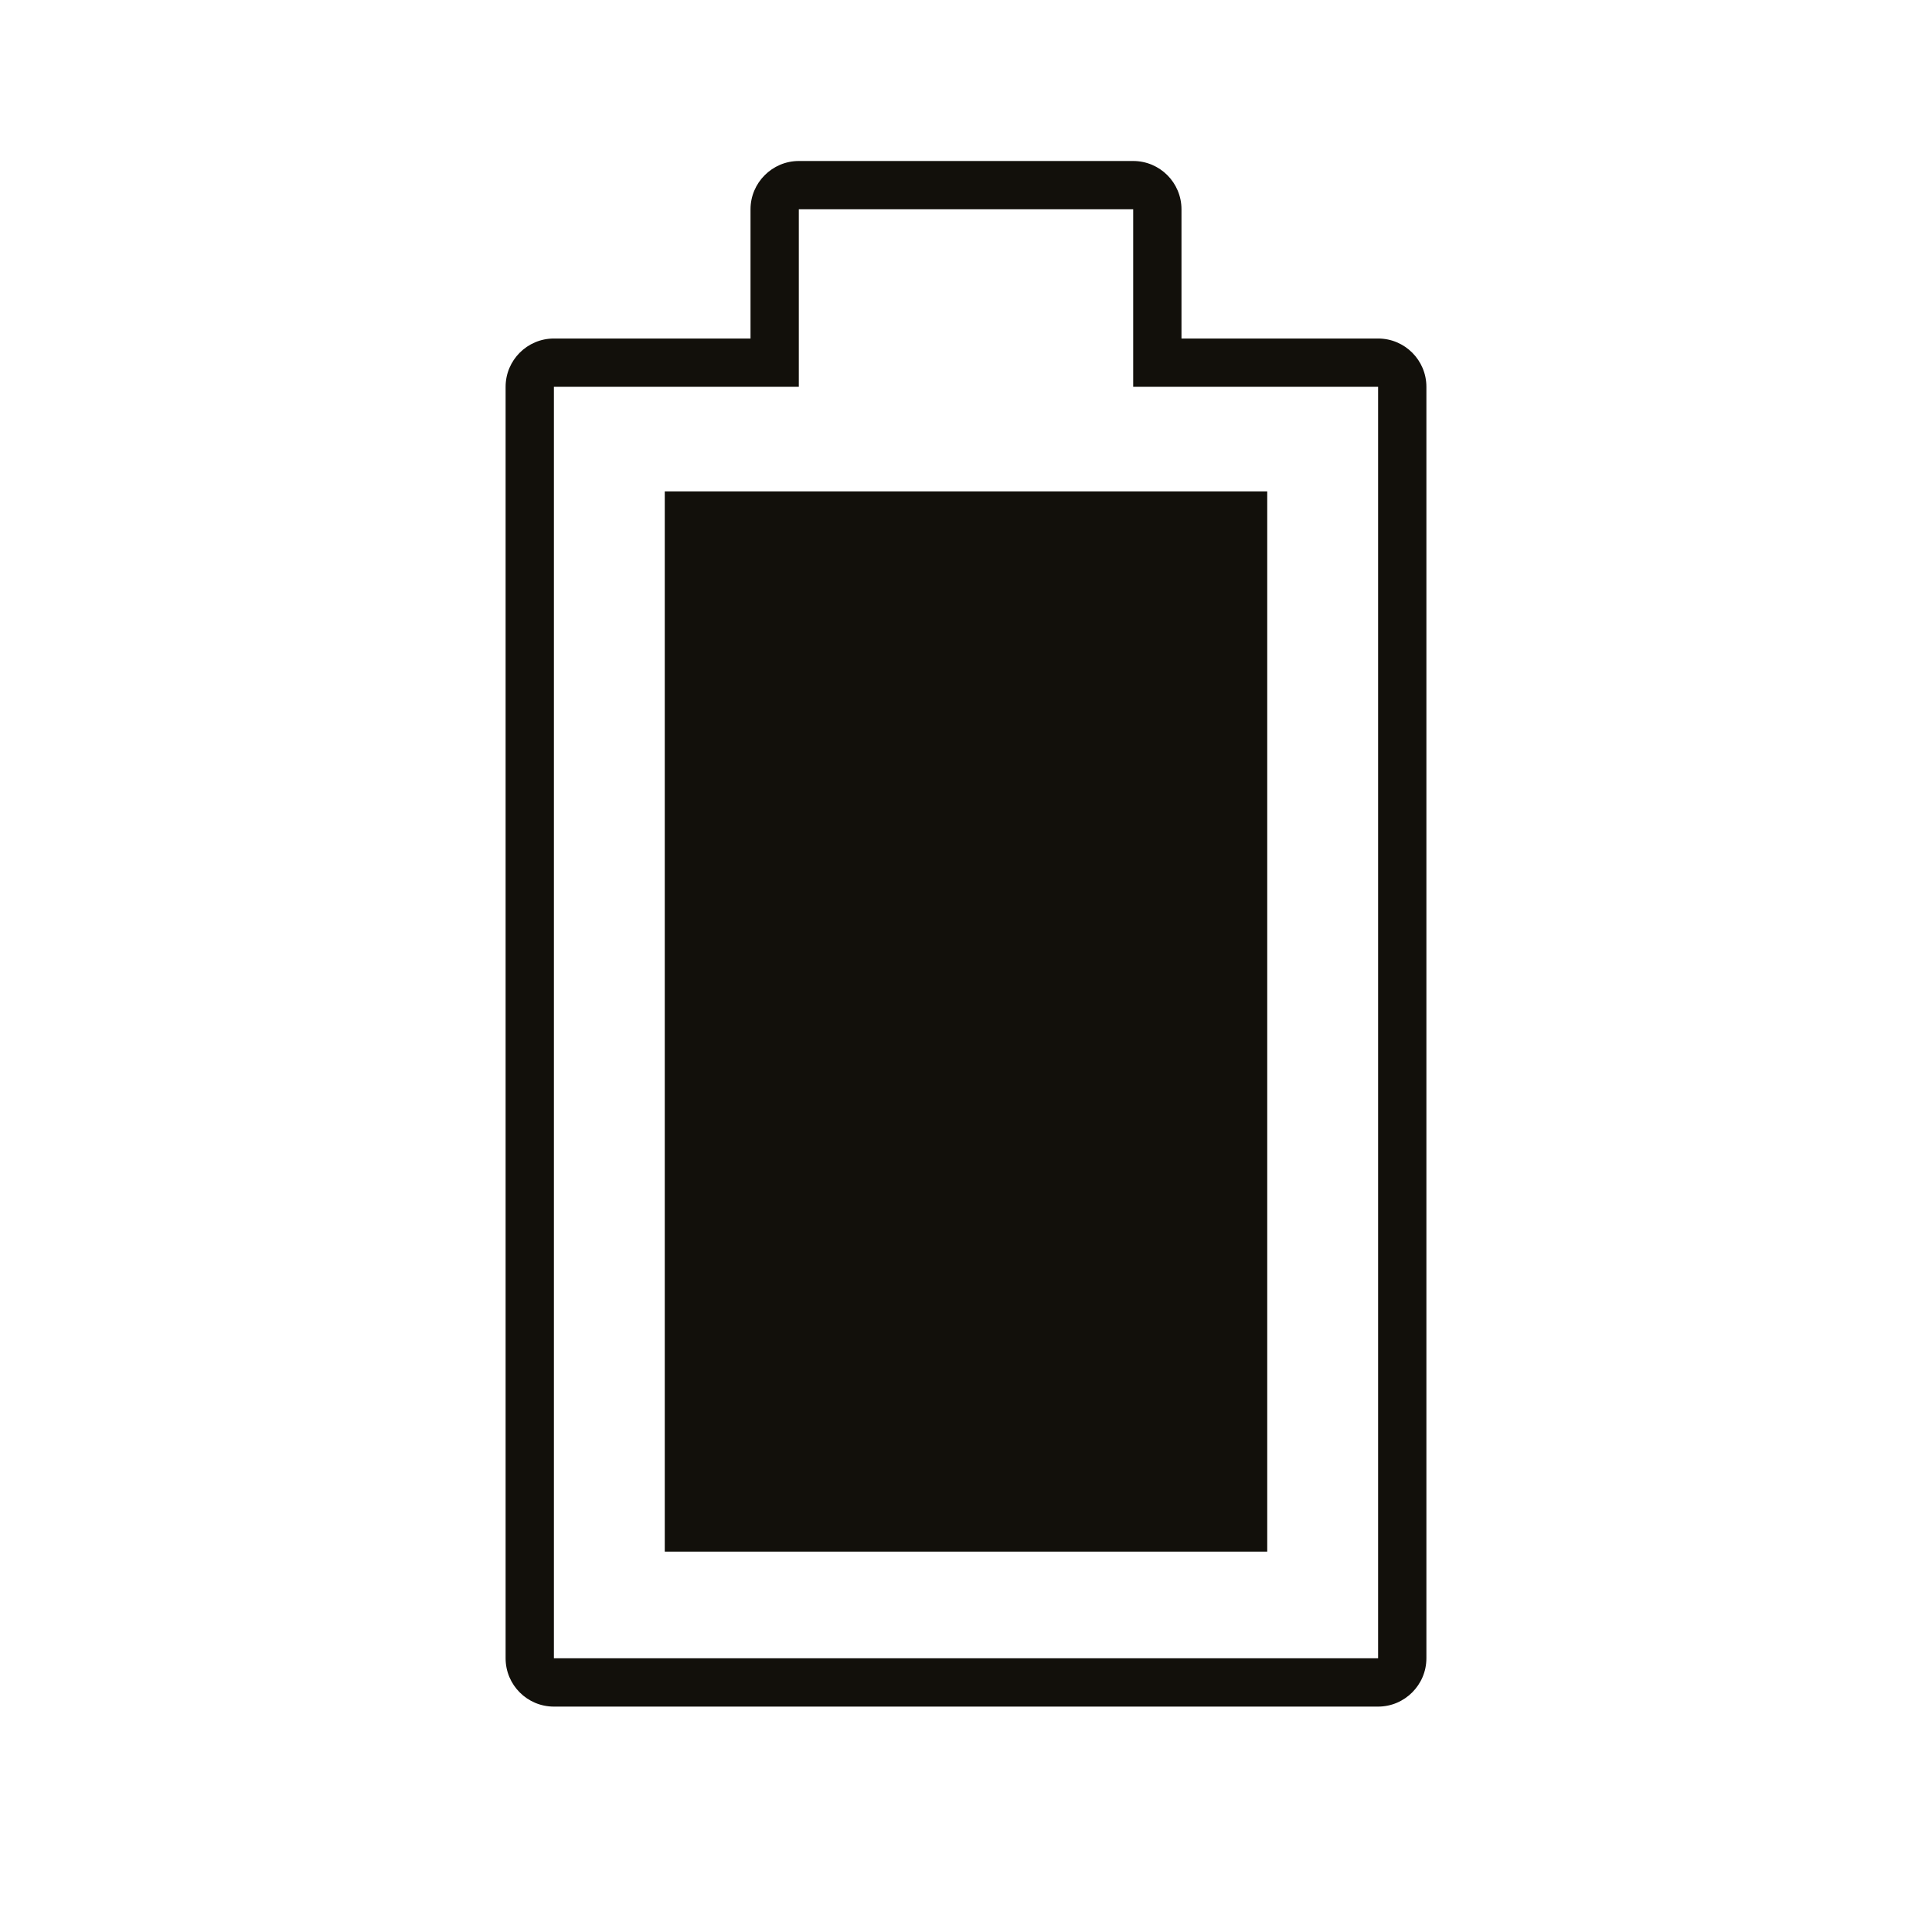 <?xml version="1.0" encoding="utf-8"?>
<!-- Generator: Adobe Illustrator 26.0.3, SVG Export Plug-In . SVG Version: 6.00 Build 0)  -->
<svg version="1.1" id="Layer_1" xmlns="http://www.w3.org/2000/svg" xmlns:xlink="http://www.w3.org/1999/xlink" x="0px" y="0px"
	 viewBox="0 0 60 60" style="enable-background:new 0 0 60 60;" xml:space="preserve">
<g>
	<polygon style="fill:#12100B;" points="39.355,48.187 39.355,15.261 33.717,15.261 26.283,15.261 
		20.645,15.261 20.645,48.187 	"/>
	<g>
		<path style="fill:#12100B;" d="M35.192,6.5v4.013v1.5h1.5h6.106V51.5H17.202V12.013h6.106h1.5v-1.5V6.5
			H35.192 M35.192,5H24.808c-0.825,0-1.5,0.675-1.5,1.5v4.013h-6.106
			c-0.828,0-1.5,0.672-1.5,1.5V51.5c0,0.828,0.672,1.5,1.5,1.5h25.596c0.825,0,1.5-0.675,1.5-1.5
			V12.013c0-0.828-0.672-1.5-1.5-1.5h-6.106V6.5C36.692,5.672,36.021,5,35.192,5L35.192,5z"/>
	</g>
</g>
</svg>

